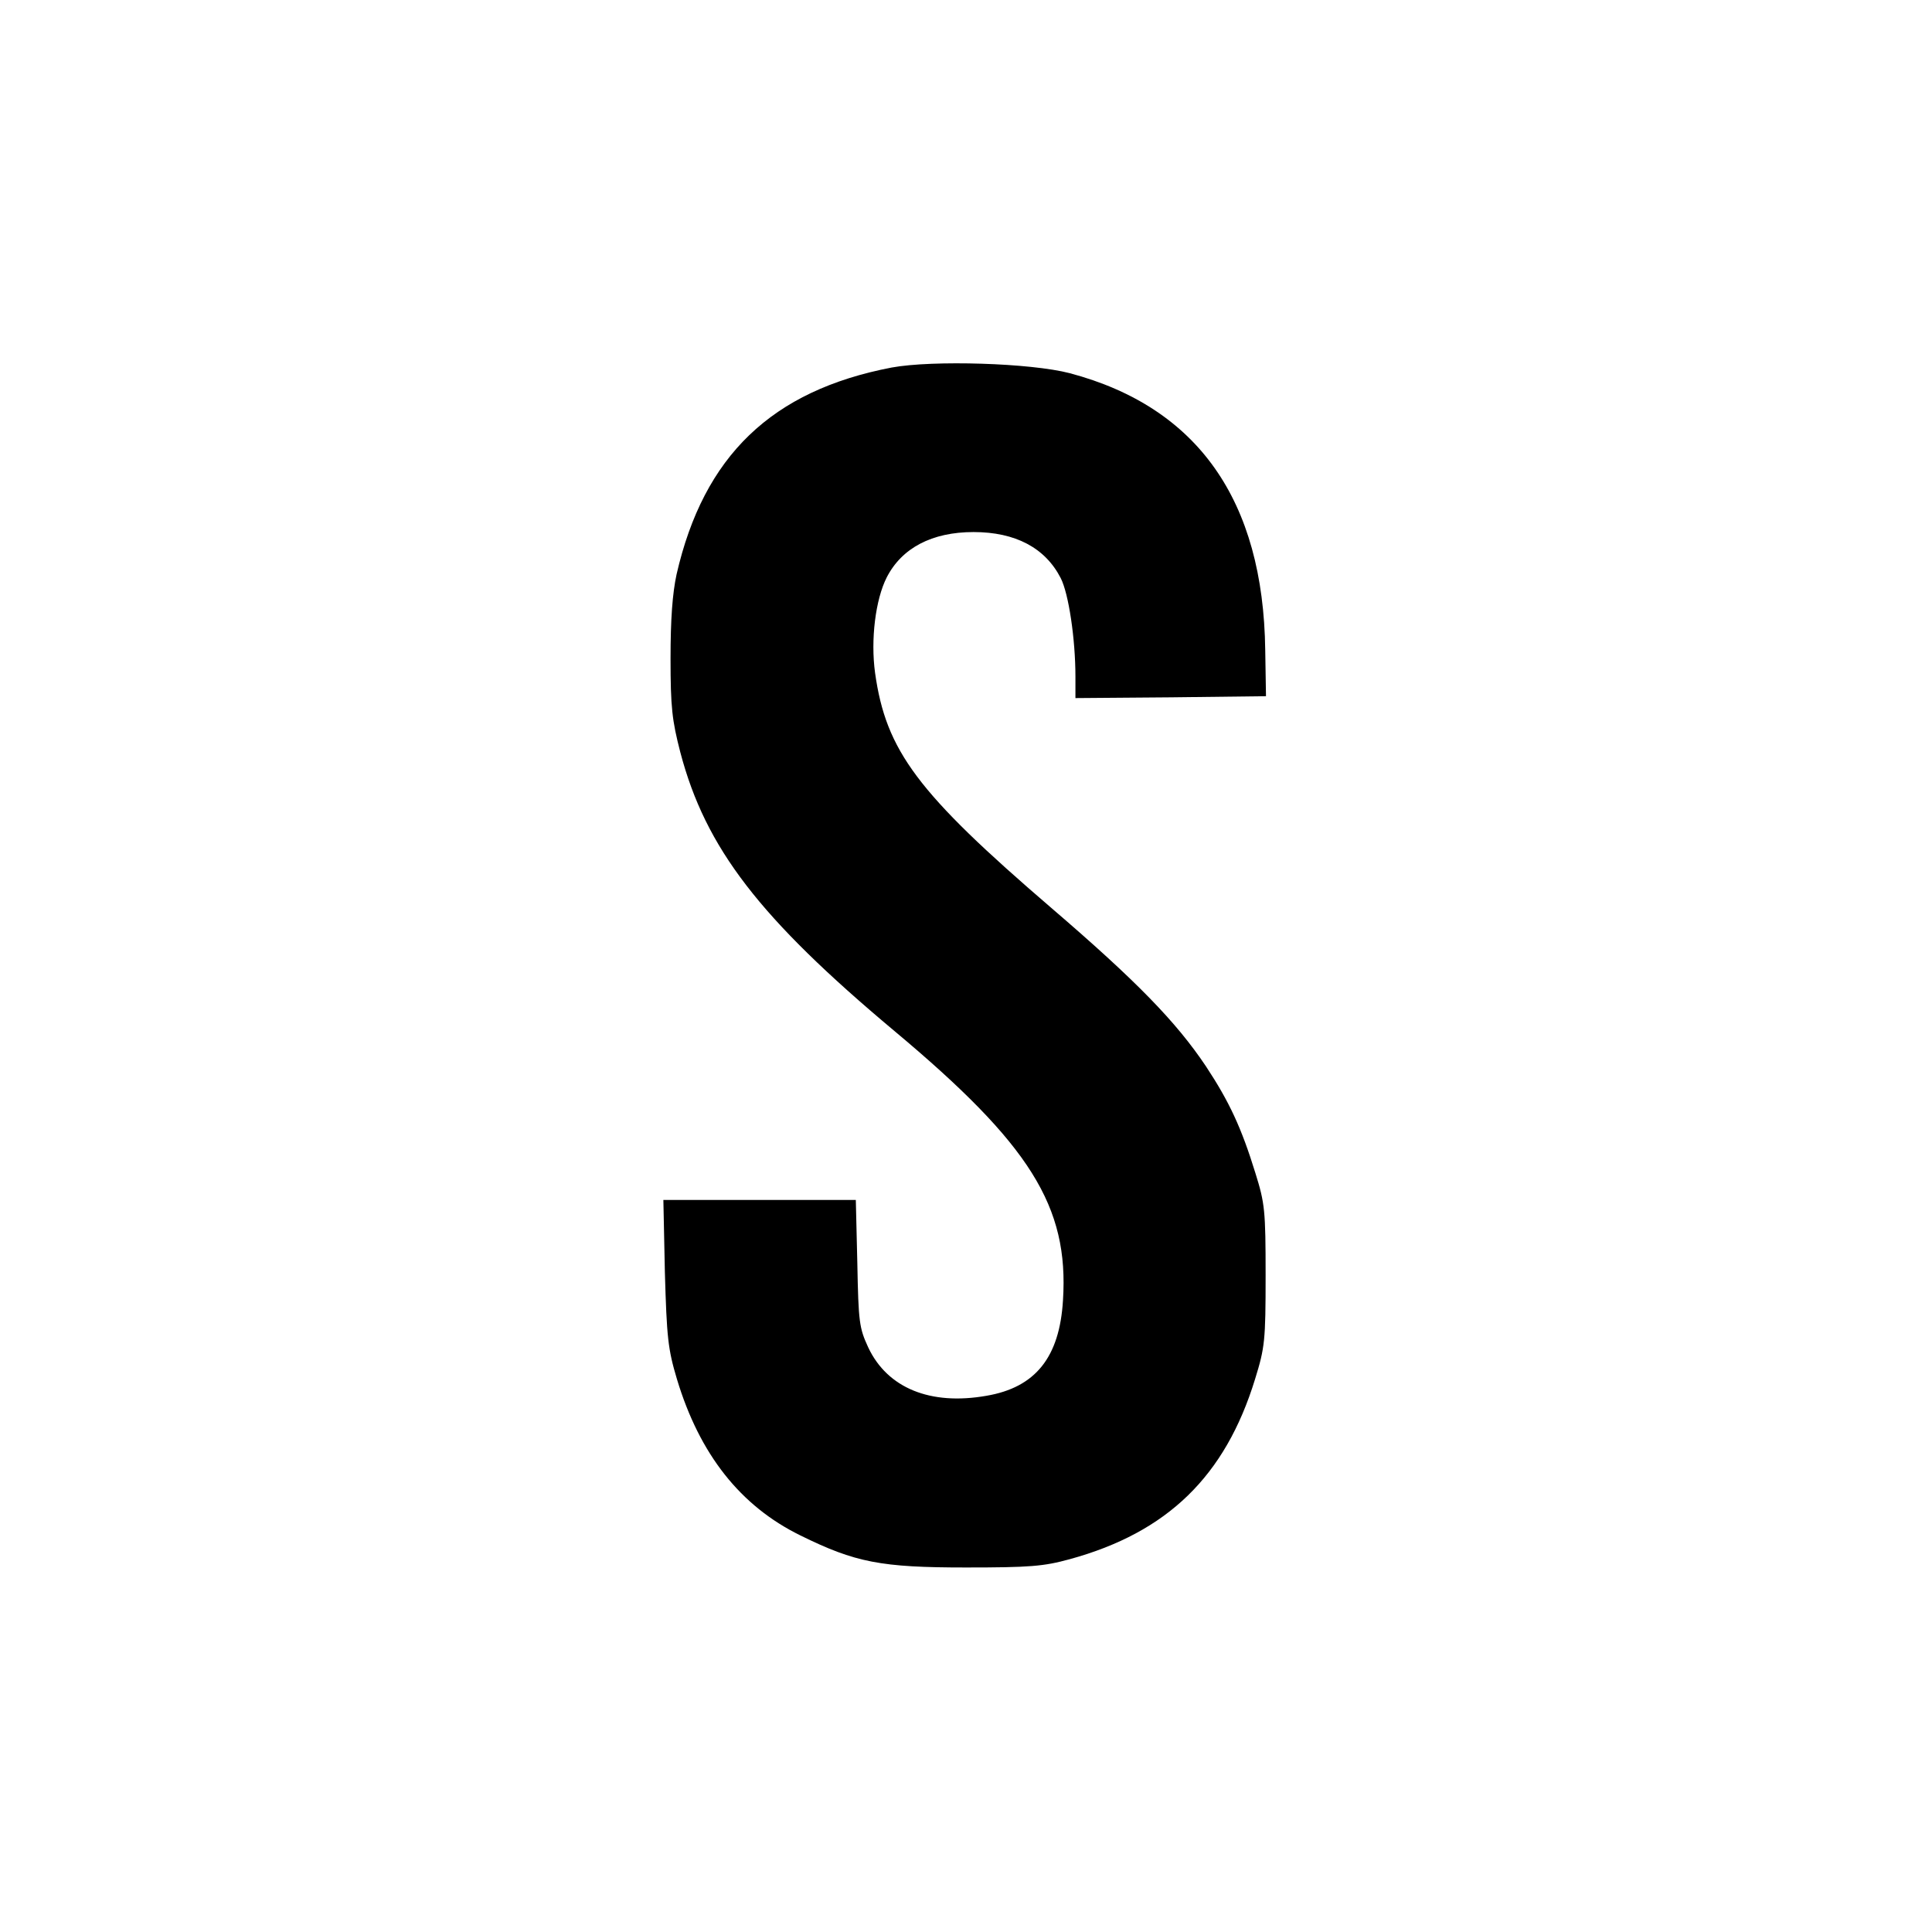 <?xml version="1.0" standalone="no"?>
<!DOCTYPE svg PUBLIC "-//W3C//DTD SVG 20010904//EN"
 "http://www.w3.org/TR/2001/REC-SVG-20010904/DTD/svg10.dtd">
<svg version="1.0" xmlns="http://www.w3.org/2000/svg"
 width="512pt" height="512pt" viewBox="0 0 512 512"
 preserveAspectRatio="xMidYMid meet">
<g transform="translate(0,512) scale(0.1,-0.1)"
fill="#000000" stroke="none">
<path d="M2363 4146 c-318 -61 -498 -234 -570 -548 -11 -51 -16 -119 -16 -223
0 -129 4 -164 26 -249 67 -254 210 -439 567 -738 360 -301 463 -465 447 -714
-9 -151 -73 -231 -203 -253 -148 -26 -262 20 -313 128 -24 52 -26 67 -29 224
l-4 167 -255 0 -255 0 4 -192 c5 -172 8 -203 32 -283 60 -199 168 -336 327
-414 146 -72 214 -85 439 -85 169 0 206 3 275 22 259 71 412 220 491 477 26
84 28 102 28 275 0 172 -2 191 -27 271 -37 120 -69 189 -131 283 -79 118 -184
226 -410 420 -355 305 -438 416 -467 623 -12 88 1 194 31 253 40 78 120 120
230 120 111 0 190 -42 231 -122 21 -41 39 -161 39 -261 l0 -57 253 2 252 3 -2
122 c-5 397 -179 644 -518 734 -103 27 -363 35 -472 15z"/>
</g>
</svg>
